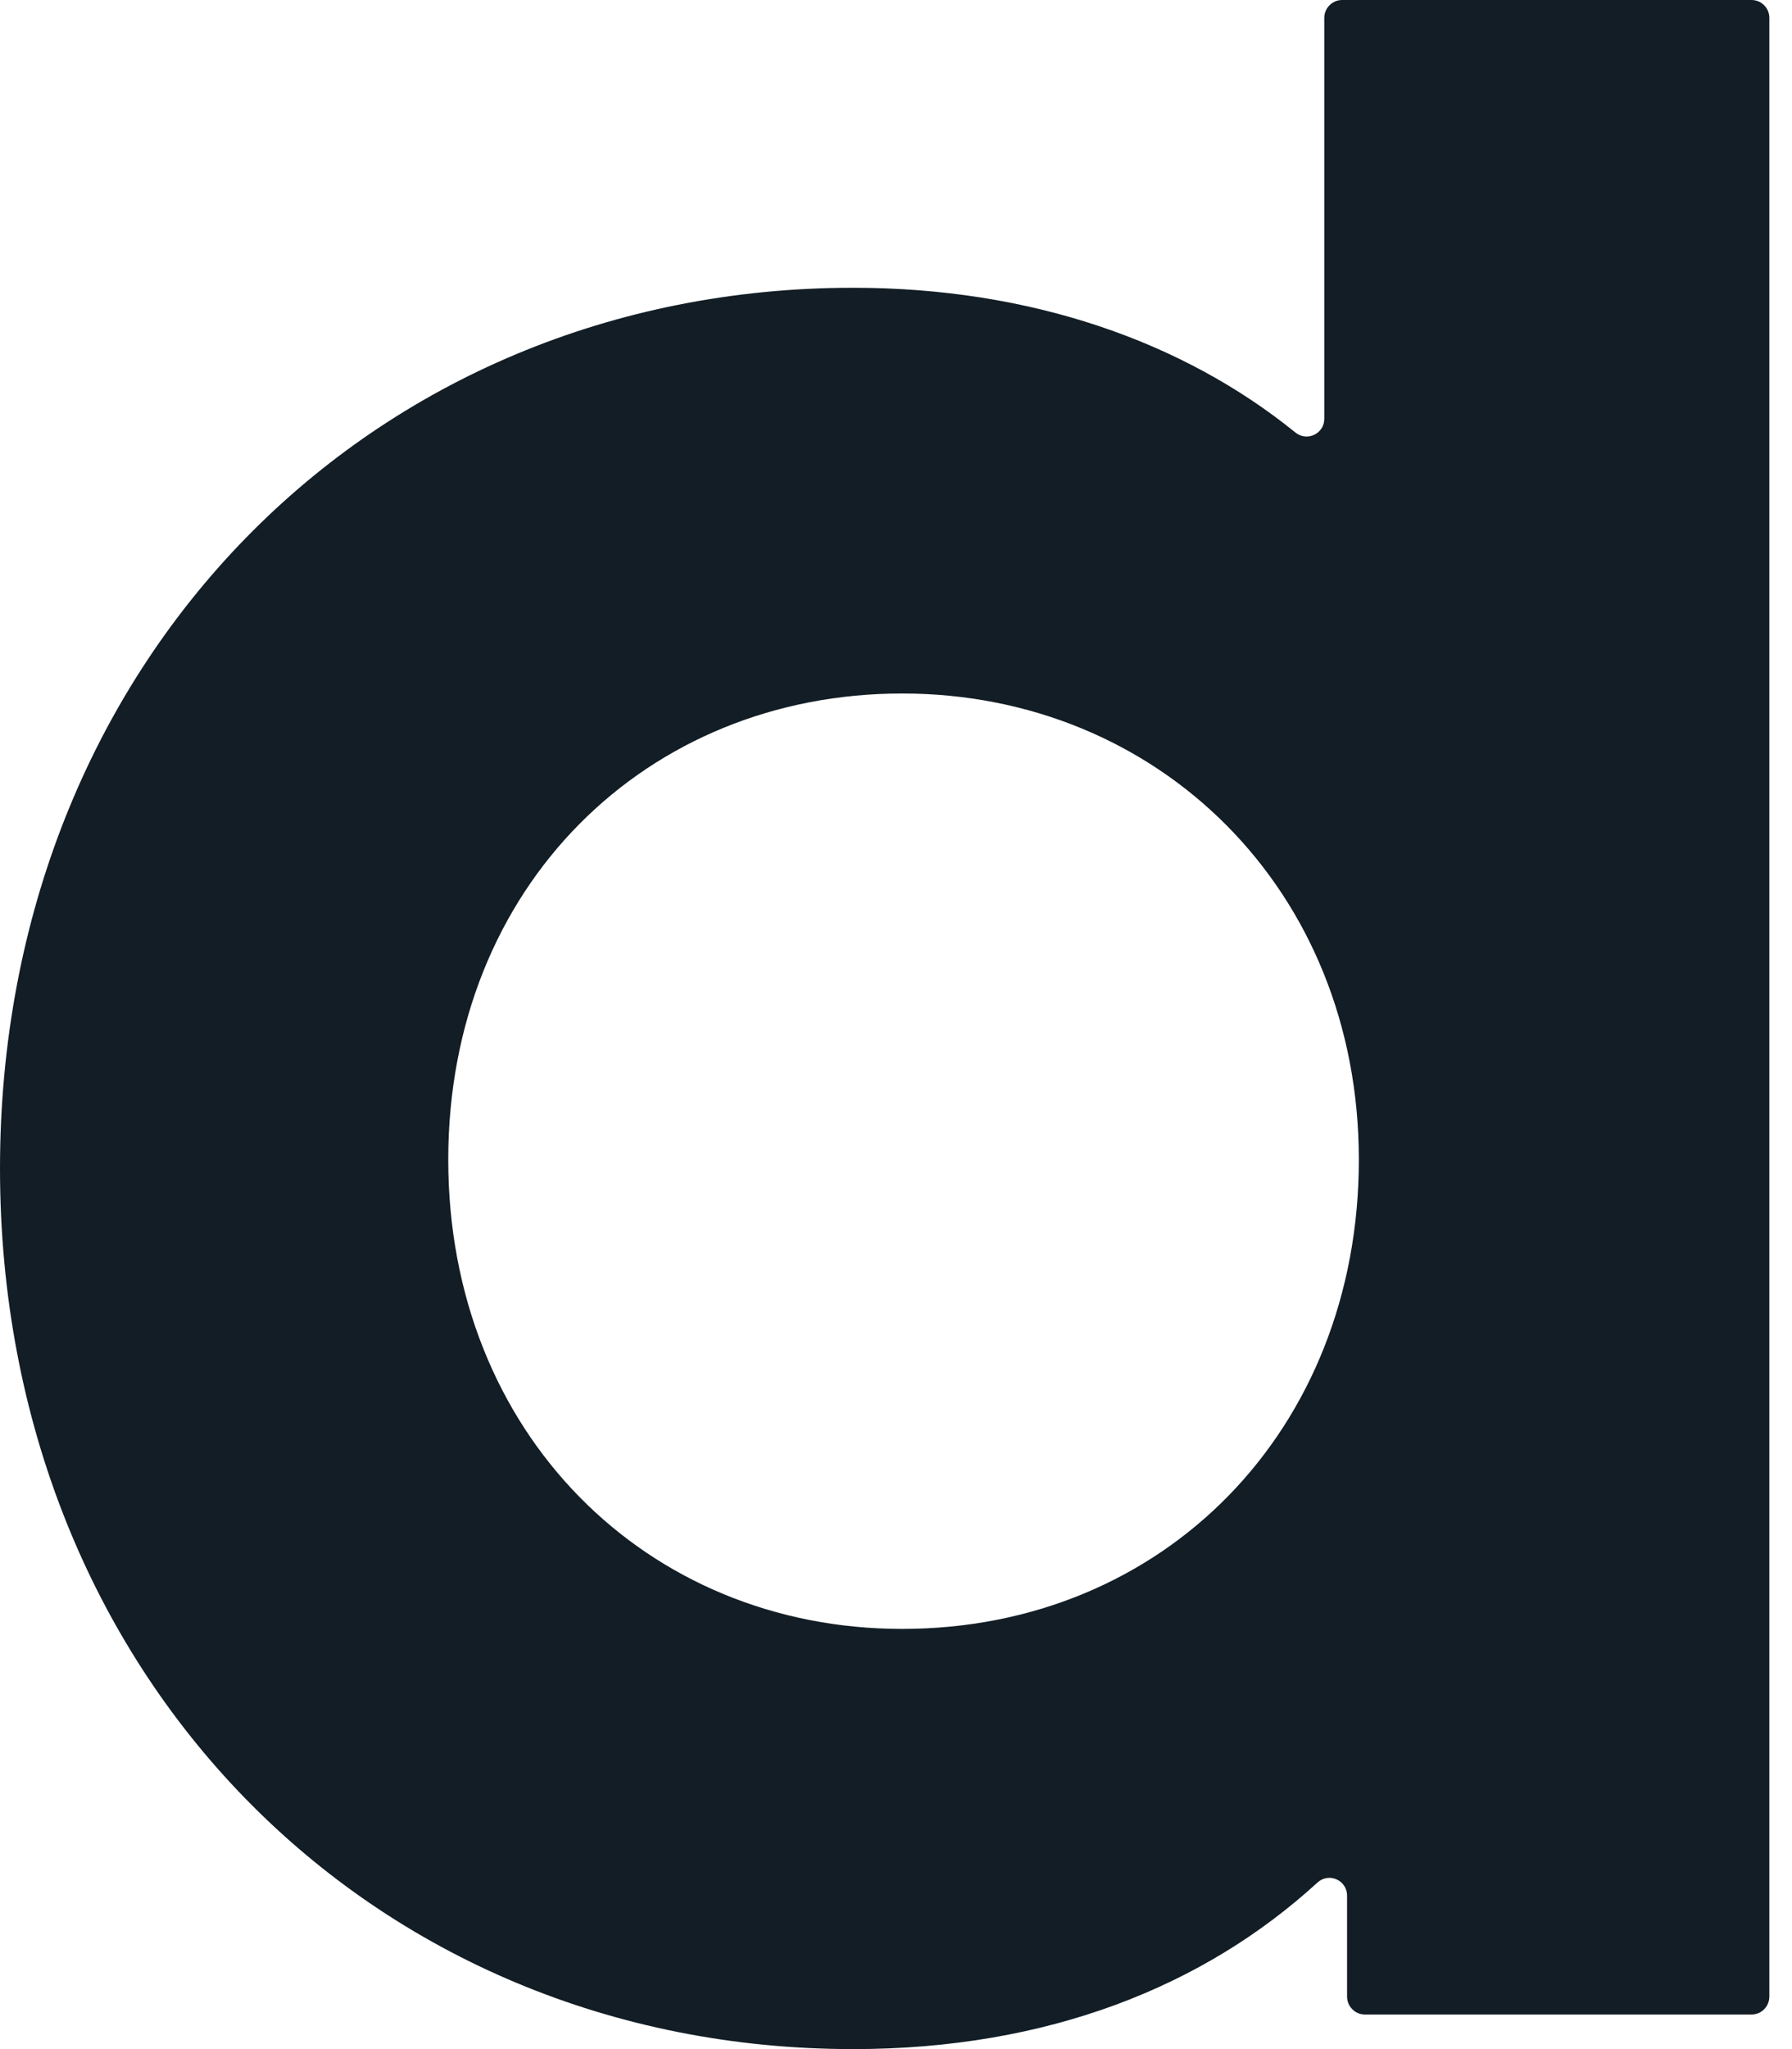 <?xml version="1.0" encoding="utf-8"?>
<svg xmlns="http://www.w3.org/2000/svg" fill="none" height="100%" overflow="visible" preserveAspectRatio="none" style="display: block;" viewBox="0 0 14 16" width="100%">
<path d="M13.686 0H10.485C10.409 0 10.346 0.063 10.346 0.139V3.27C10.346 3.387 10.211 3.451 10.12 3.377C9.24 2.664 8.047 2.247 6.665 2.247C2.896 2.247 0 5.168 0 9.124C0 13.079 2.894 16 6.665 16C8.188 16 9.408 15.509 10.292 14.7C10.381 14.618 10.524 14.68 10.524 14.802V15.59C10.524 15.667 10.587 15.73 10.663 15.73H13.684C13.761 15.73 13.823 15.667 13.823 15.59V0.139C13.823 0.063 13.761 0 13.684 0H13.686ZM7.048 12.719C5.051 12.719 3.502 11.19 3.502 9.055C3.502 6.921 5.051 5.415 7.048 5.415C9.045 5.415 10.616 6.943 10.616 9.055C10.616 11.168 9.089 12.719 7.048 12.719Z" fill="#121D25" id="Vector"/>
</svg>